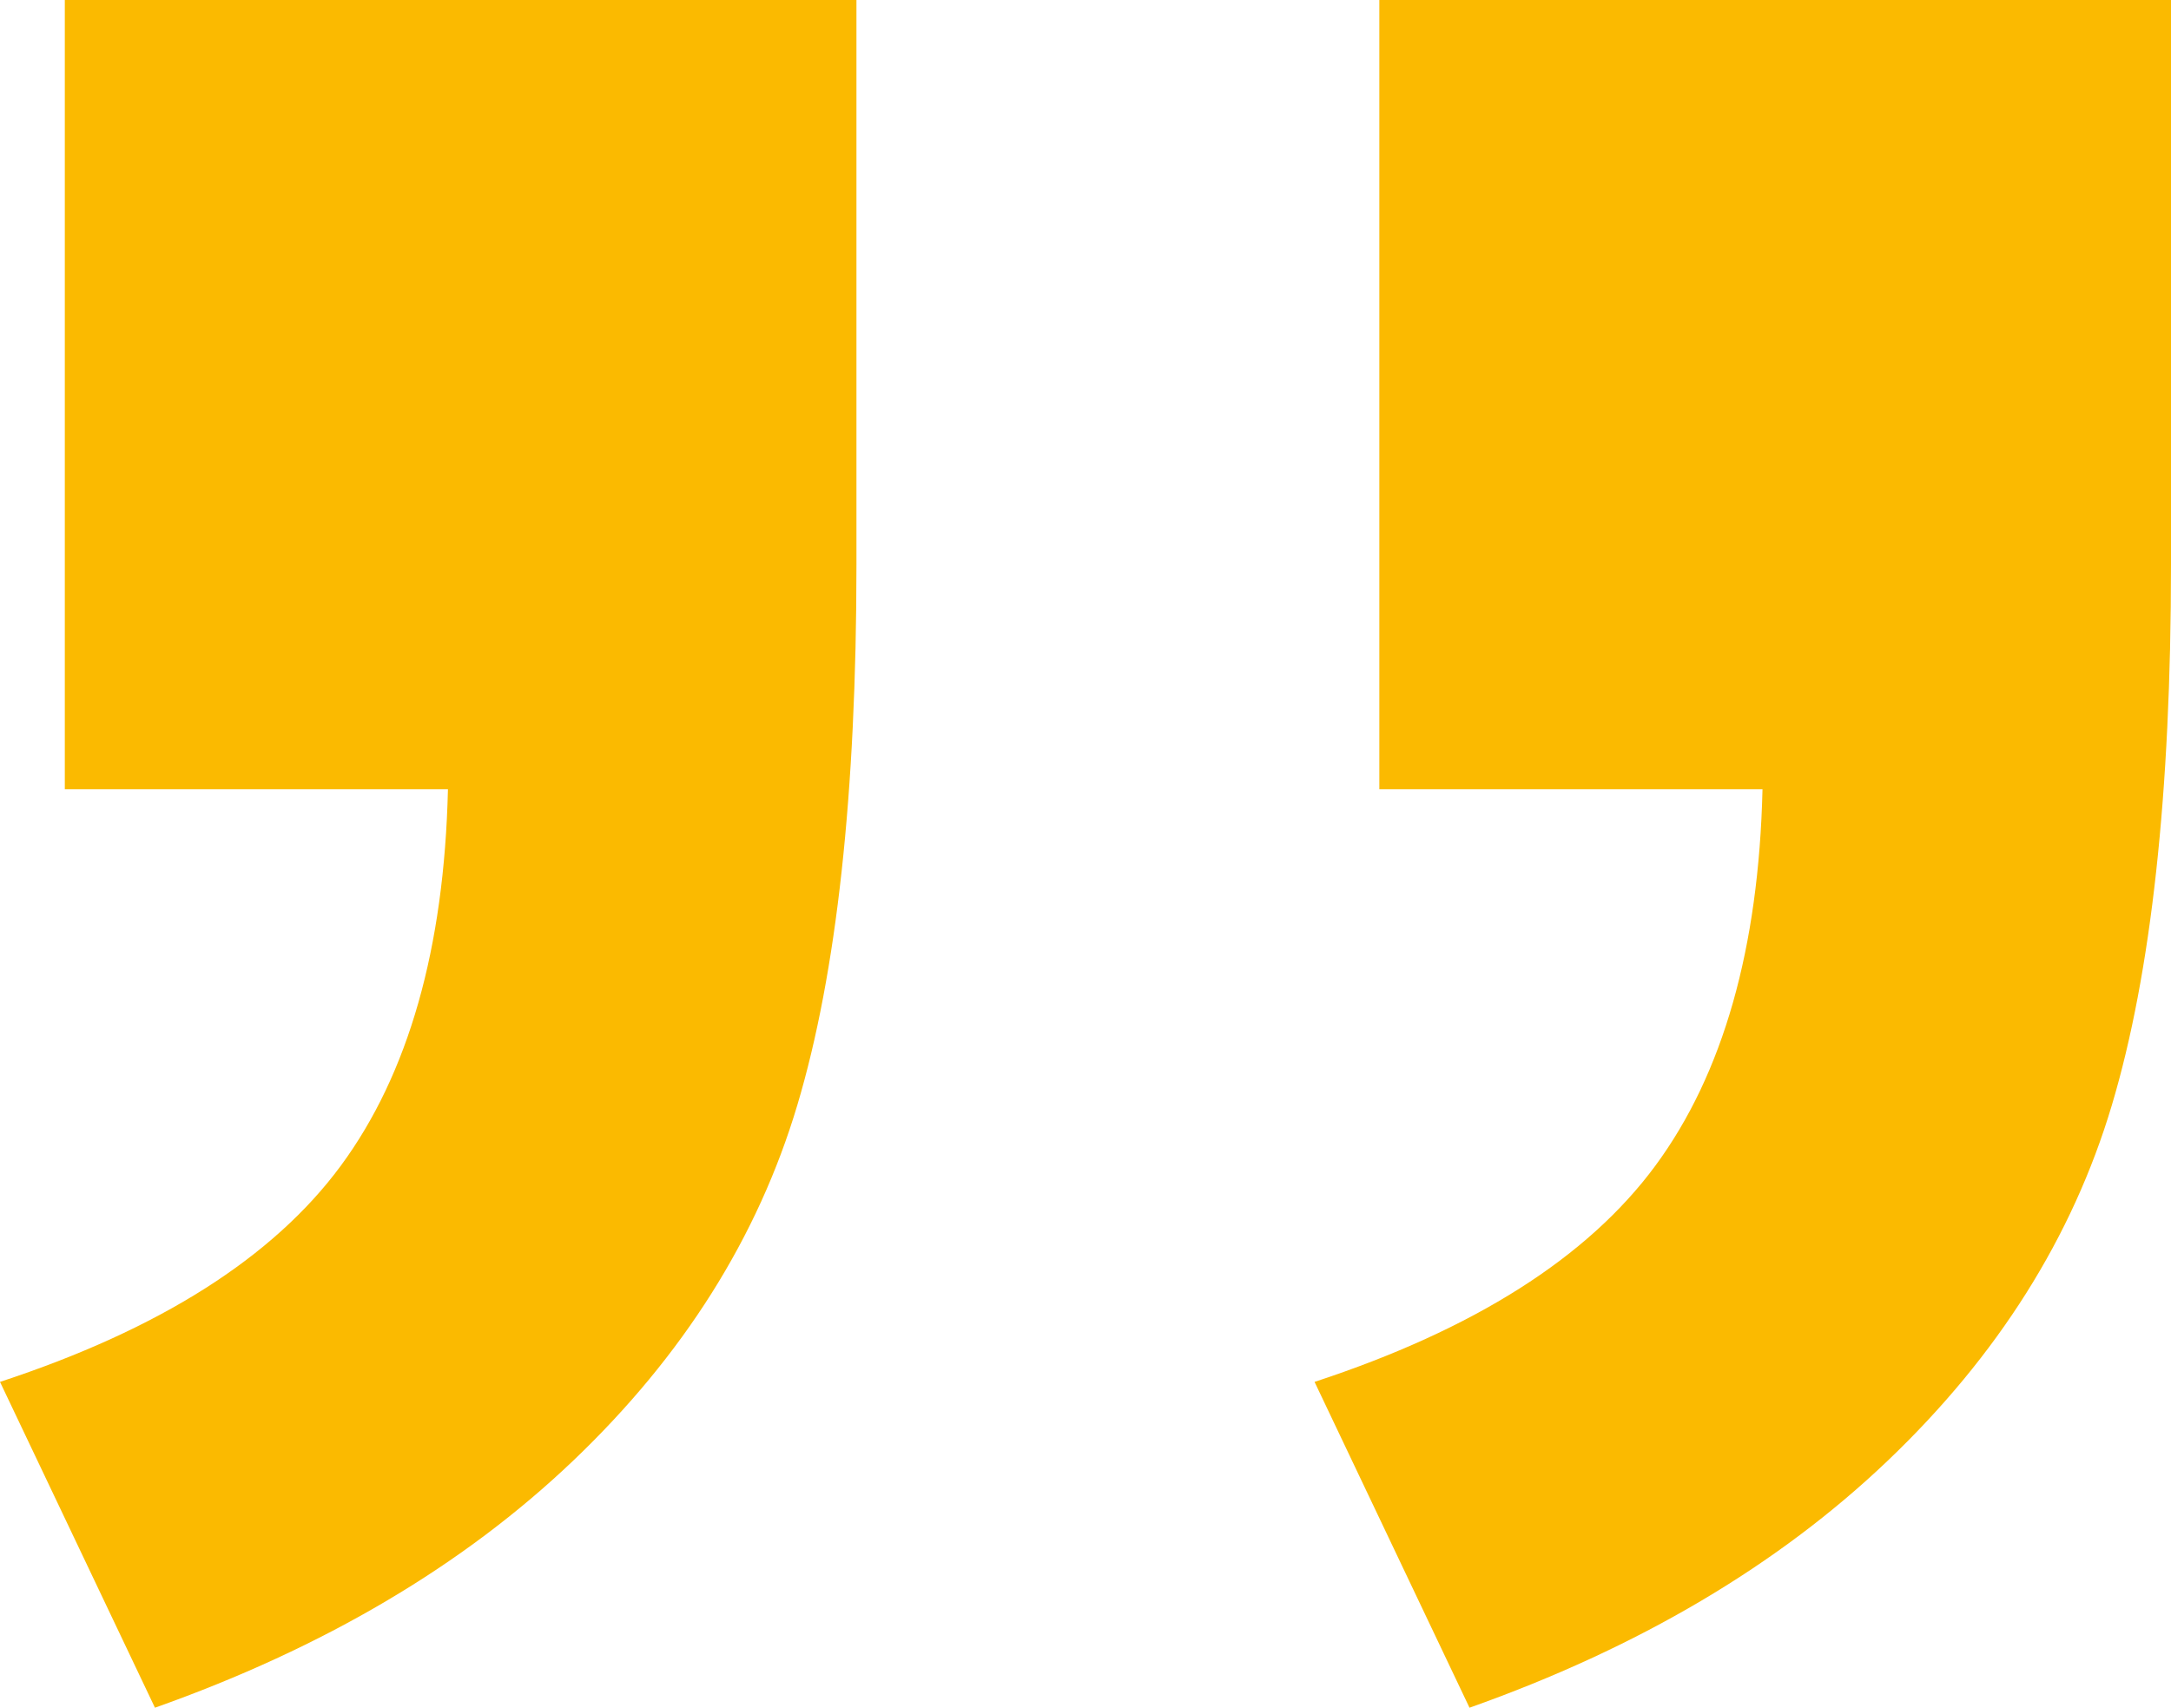 <?xml version="1.0" encoding="UTF-8"?>
<svg width="75px" height="59px" viewBox="0 0 75 59" version="1.1" xmlns="http://www.w3.org/2000/svg" xmlns:xlink="http://www.w3.org/1999/xlink">
    <!-- Generator: Sketch 56 (81588) - https://sketch.com -->
    <title>Mask</title>
    <desc>Created with Sketch.</desc>
    <defs>
        <path d="M2.239,0 L29.587,0 L29.587,19.505 C29.587,27.398 28.906,33.624 27.543,38.185 C26.181,42.746 23.602,46.838 19.806,50.461 C16.01,54.083 11.193,56.93 5.353,59 L0,47.743 C5.515,45.932 9.441,43.441 11.777,40.271 C14.112,37.101 15.345,32.767 15.475,27.268 L2.239,27.268 L2.239,0 Z M47.651,0 L75,0 L75,19.505 C75,27.398 74.319,33.624 72.956,38.185 C71.594,42.746 69.014,46.838 65.219,50.461 C61.423,54.083 56.605,56.93 50.766,59 L45.413,47.743 C50.928,45.932 54.853,43.441 57.189,40.271 C59.525,37.101 60.758,32.767 60.888,27.268 L47.651,27.268 L47.651,0 Z" id="path-1"></path>
    </defs>
    <g id="Symbols" stroke="none" stroke-width="1" fill="none" fill-rule="evenodd">
        <g id="bloc/testimonial/text" transform="translate(-394, -445)">
            <g id="Group-29">
                <g id="colors/yellow" transform="translate(394, 445)">
                    <mask id="mask-2" fill="white">
                        <use xlink:href="#path-1"></use>
                    </mask>
                    <use id="Mask" fill="#FBBA00" fill-rule="nonzero" xlink:href="#path-1"></use>
                </g>
            </g>
        </g>
    </g>
</svg>